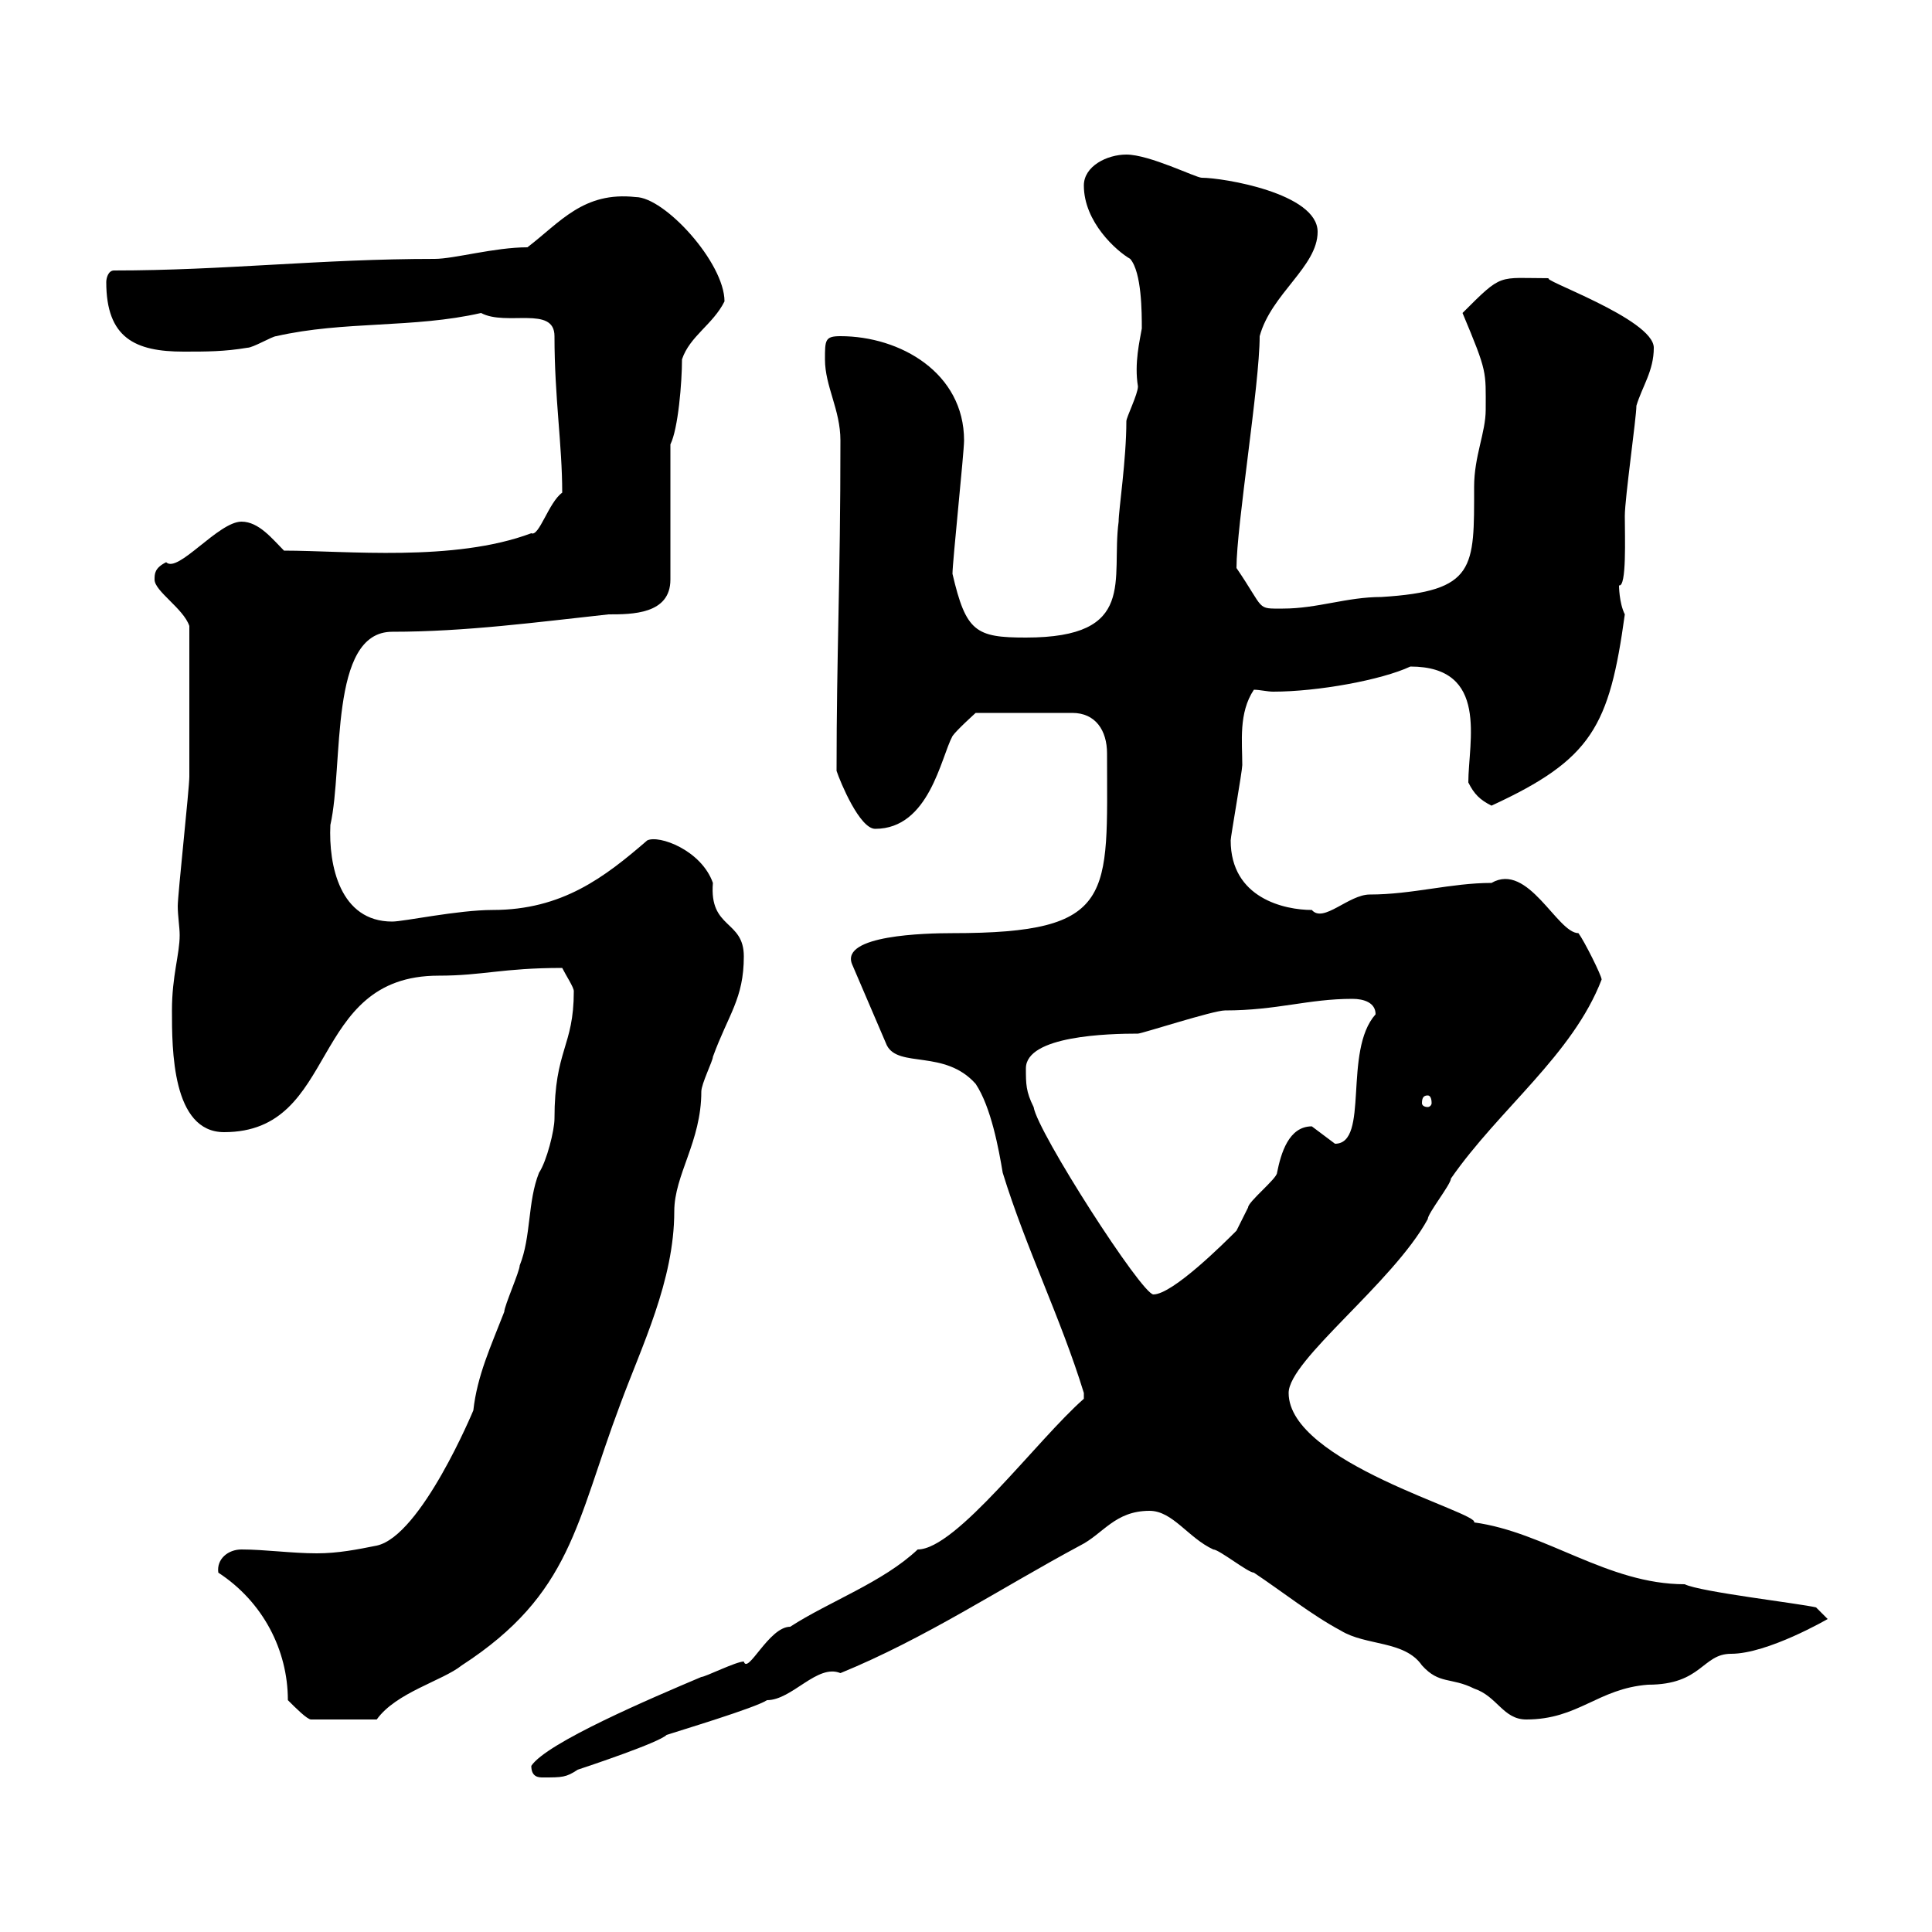 <svg xmlns="http://www.w3.org/2000/svg" xmlns:xlink="http://www.w3.org/1999/xlink" width="300" height="300"><path d="M82.50 274.20C82.50 276 83.70 276 84.30 276C87.30 276 87.90 276 89.70 274.80C91.50 274.20 102.30 270.60 103.50 269.40C105.30 268.80 117.30 265.20 119.10 264C123 264 126.90 258.30 130.50 259.80C143.70 254.40 155.40 246.60 167.70 240C171.30 238.20 173.10 234.60 178.50 234.60C182.10 234.60 184.50 238.80 188.40 240.60C189.30 240.60 193.80 244.20 194.70 244.20C199.20 247.20 203.70 250.80 208.20 253.20C212.10 255.60 218.10 254.70 220.80 258.60C223.50 261.60 225.30 260.40 228.90 262.20C232.50 263.40 233.40 267 237 267C245.10 267 248.10 262.20 255.90 261.60C264.30 261.60 264.30 256.80 268.80 256.80C274.50 256.80 283.80 251.40 283.80 251.40L282 249.60C279.60 249 264 247.20 261.60 246C249.60 246 240 237.90 228.90 236.40C229.80 234.90 200.10 227.10 200.10 216.30C200.10 211.20 216.30 199.20 221.70 189.30C221.70 188.40 225.30 183.90 225.30 183C232.80 172.20 244.20 163.80 248.70 152.10C248.70 151.50 246 146.10 245.10 144.90C241.80 144.90 237.30 133.80 231.60 137.10C225.30 137.10 219.30 138.90 212.70 138.90C209.40 138.90 205.50 143.40 203.70 141.30C199.50 141.30 191.10 139.50 191.10 130.50C191.10 129.90 192.90 119.70 192.90 118.80C192.90 115.20 192.30 110.70 194.70 107.10C195.60 107.10 196.80 107.40 197.70 107.40C204.60 107.40 214.50 105.60 219 103.50C231.30 103.50 228 115.20 228 121.50C228.90 123.30 229.80 124.20 231.60 125.10C247.20 117.90 249.90 112.80 252.30 95.40C251.40 93.60 251.40 90.90 251.40 90.90C252.60 91.20 252.30 83.40 252.30 80.10C252.30 77.40 254.10 64.80 254.10 63C255 60 256.80 57.60 256.80 54C256.80 49.50 238.50 43.20 240.60 43.20C232.50 43.20 233.40 42.30 227.10 48.60C231 57.90 230.70 57.60 230.70 63.60C230.70 67.20 228.90 70.80 228.90 75.60C228.90 88.20 229.20 91.80 214.50 92.70C209.10 92.70 204.60 94.50 199.20 94.50C195 94.50 196.50 94.80 192 88.20C192 81.60 195.60 59.70 195.60 52.20C197.40 45.60 204.60 41.40 204.60 36C204.60 30 189.90 27.60 186.60 27.60C185.70 27.60 178.50 24 174.90 24C171.90 24 168.30 25.80 168.30 28.80C168.30 34.50 173.40 39 175.50 40.20C177.30 42.30 177.30 48.60 177.30 51C177 52.80 176.10 56.40 176.70 60C176.70 61.20 174.90 64.80 174.90 65.40C174.90 71.40 173.70 79.20 173.70 81C172.50 90 176.70 99 159.30 99C151.50 99 150 98.10 147.90 89.10C147.90 87.30 149.70 70.20 149.70 68.40C149.70 57.90 139.80 52.20 130.50 52.20C128.10 52.20 128.10 52.80 128.10 55.80C128.10 60 130.50 63.60 130.50 68.40C130.50 90.30 129.90 101.40 129.90 119.70C130.50 121.50 133.50 128.70 135.90 128.70C144.30 128.70 146.10 117.60 147.90 114.30C148.50 113.40 151.50 110.70 151.50 110.70L166.50 110.70C170.10 110.70 171.90 113.40 171.90 117C171.90 139.20 173.40 144.90 147.90 144.90C143.70 144.90 130.50 145.20 132.30 149.70L137.70 162.30C139.50 165.90 146.70 162.90 151.50 168.30C153.90 171.90 155.10 178.50 155.70 182.10C159.30 193.80 164.70 204.60 168.30 216.30C168.30 216.30 168.30 216.30 168.30 217.20C161.10 223.50 148.50 240.60 142.50 240.60C137.10 245.70 128.70 248.70 122.70 252.60C119.40 252.60 116.10 260.10 115.50 258C114.30 258 109.50 260.40 108.90 260.40C101.10 263.70 84.90 270.60 82.50 274.20ZM44.70 264C45.90 265.20 47.70 267 48.30 267L58.50 267C61.50 262.80 68.70 261 71.70 258.60C88.80 247.50 89.40 236.40 96.30 218.10C99.60 209.10 104.70 198.90 104.70 188.10C104.70 182.40 108.90 177.30 108.90 169.50C108.90 168.30 110.70 164.70 110.70 164.10C113.10 157.50 115.50 155.10 115.50 148.50C115.50 142.80 110.10 144.30 110.70 137.10C108.90 132 102.30 129.60 100.50 130.50C93.90 136.20 87.30 141.30 76.50 141.30C71.10 141.30 62.70 143.10 60.90 143.10C52.80 143.10 51 134.40 51.30 128.10C53.40 118.80 51 98.10 60.90 98.10C72.30 98.10 83.40 96.60 94.50 95.40C98.10 95.40 104.10 95.40 104.10 90L104.10 69C105.30 66.60 105.90 59.40 105.90 55.80C107.10 52.20 110.70 50.40 112.50 46.80C112.50 40.80 103.20 30.60 98.70 30.60C90.60 29.70 87 34.50 81.90 38.40C76.80 38.40 70.50 40.20 67.50 40.20C49.80 40.20 34.80 42 17.70 42C16.80 42 16.50 43.20 16.50 43.80C16.50 52.50 21 54.60 28.50 54.60C32.10 54.60 34.80 54.60 38.40 54C39.30 54 42.30 52.20 42.90 52.20C53.40 49.80 64.20 51 74.70 48.60C78.60 50.70 86.10 47.40 86.10 52.20C86.10 61.80 87.30 69 87.30 76.50C85.20 78 83.70 83.40 82.50 82.80C70.50 87.30 53.70 85.50 44.10 85.50C42.30 83.70 40.20 81 37.50 81C33.90 81 27.60 89.10 25.80 87.30C24 88.20 24 89.10 24 90C24 91.80 28.50 94.50 29.40 97.20C29.40 105.60 29.40 115.20 29.40 120.60C29.40 122.40 27.60 138.90 27.60 140.70C27.60 142.20 27.90 144 27.90 145.20C27.90 148.20 26.70 151.50 26.70 156.90C26.70 162.90 26.70 175.80 34.80 175.80C52.80 175.80 47.70 151.50 68.10 151.50C75 151.50 78 150.30 87.30 150.30C87.90 151.50 89.10 153.30 89.10 153.90C89.10 162.60 86.10 162.90 86.10 173.70C86.10 175.50 84.90 180.30 83.70 182.10C81.90 186.60 82.50 192 80.70 196.50C80.70 197.40 78.30 202.80 78.30 203.70C76.20 209.10 74.10 213.60 73.50 219C73.50 219 65.40 238.50 58.50 240C55.50 240.60 52.50 241.20 49.20 241.20C45.30 241.20 41.10 240.60 37.50 240.60C35.40 240.60 33.60 242.10 33.90 244.20C40.80 248.70 44.70 256.20 44.70 264ZM159.30 165.90C159.30 160.80 172.20 160.50 176.70 160.50C177.30 160.50 188.40 156.90 190.20 156.90C198.30 156.90 203.10 155.10 210 155.10C211.80 155.10 213.60 155.70 213.60 157.50C208.50 163.20 212.70 177.60 207.30 177.60C207.30 177.60 203.70 174.90 203.70 174.90C200.10 174.90 198.90 179.10 198.30 182.10C198.30 183 193.80 186.60 193.80 187.50C193.80 187.50 192 191.10 192 191.10C190.20 192.90 182.10 201 179.10 201C177.30 201 161.10 175.80 160.50 171.90C159.30 169.50 159.30 168.30 159.30 165.90ZM221.70 170.10C222 170.10 222.30 170.40 222.30 171.30C222.30 171.60 222 171.90 221.70 171.90C221.10 171.90 220.80 171.60 220.80 171.30C220.80 170.40 221.10 170.10 221.70 170.10Z"/></svg>